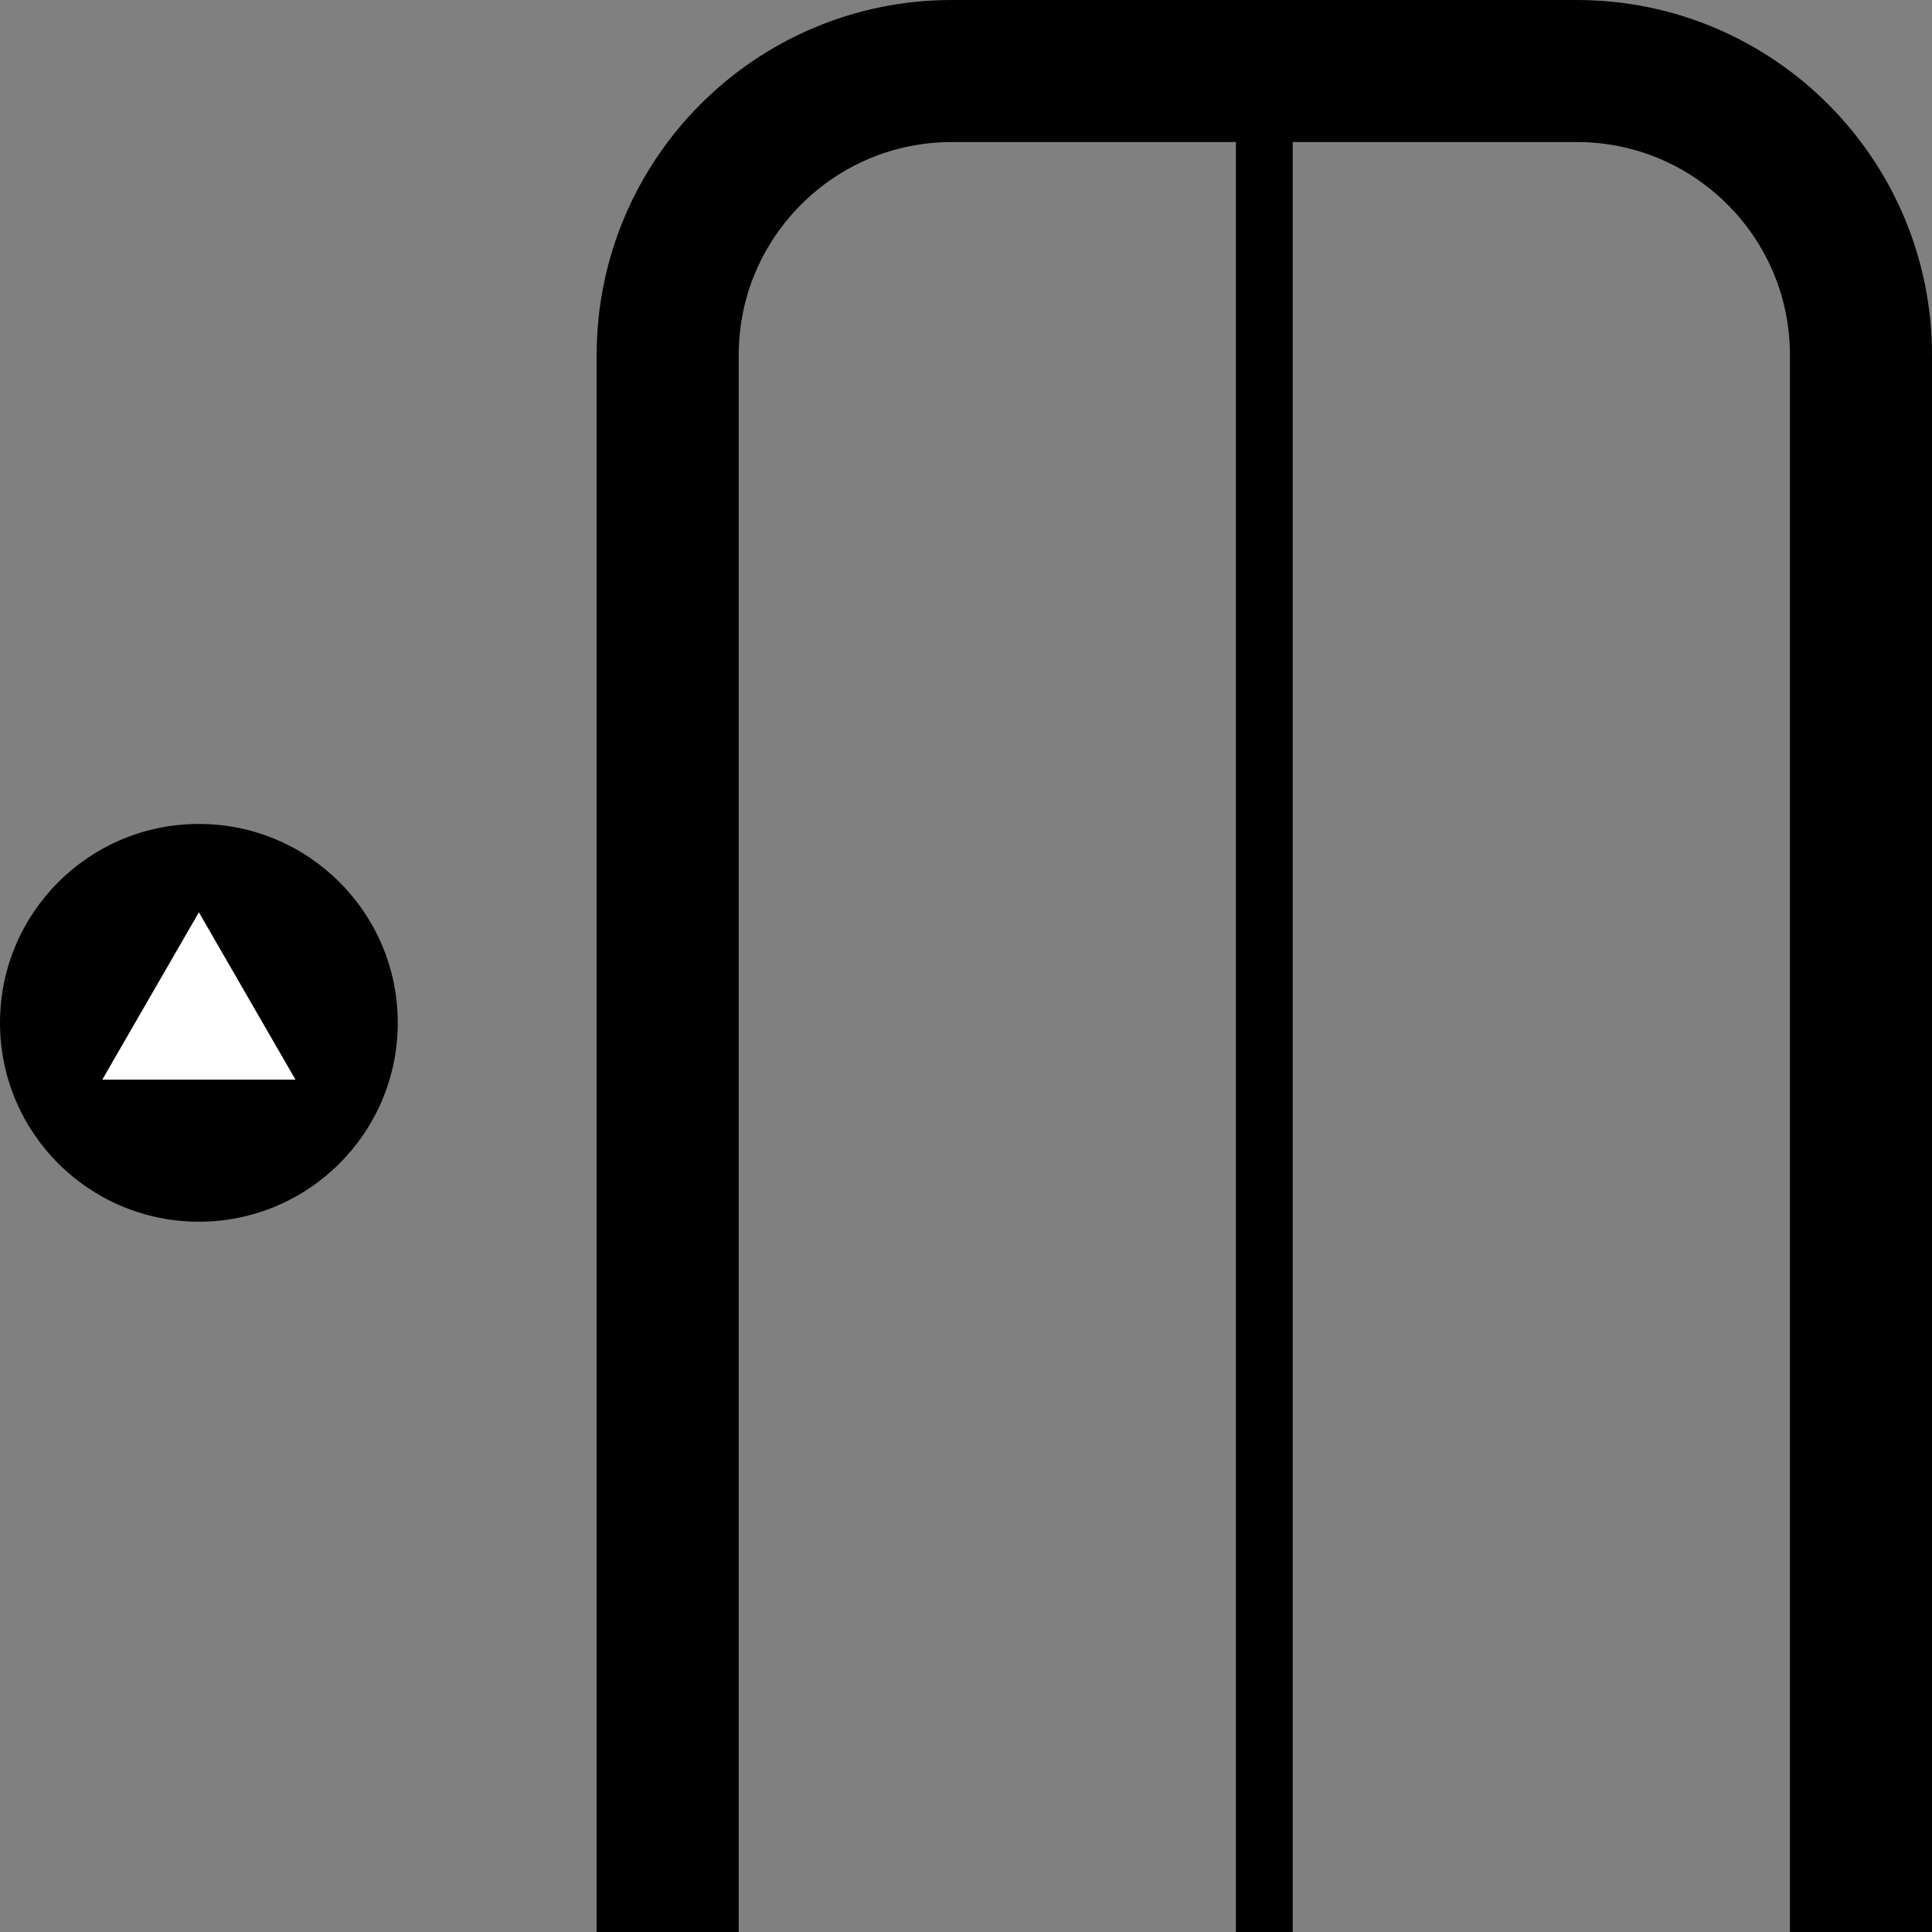 <?xml version="1.0" encoding="UTF-8"?>
<svg id="b" data-name="レイヤー 2" xmlns="http://www.w3.org/2000/svg" xmlns:xlink="http://www.w3.org/1999/xlink" viewBox="0 0 68 68">
  <rect x="0" y="0" width="68" height="68" fill="#808080" stroke="none"/>
  <defs>
    <clipPath id="d">
      <rect x="21" width="47" height="68" fill="none" stroke-width="0"/>
    </clipPath>
  </defs>
  <g id="c" data-name="footer">
    <circle cx="7" cy="36" r="7" fill="#000" stroke-width="0"/>
    <polygon points="7 32.11 3.6 38 10.4 38 7 32.11" fill="#fff" stroke-width="0"/>
    <g clip-path="url(#d)">
      <path d="M23.5,68.5V12.5c0-5.52,4.48-10,10-10h22c5.52,0,10,4.48,10,10v56" fill="none" stroke="#000" stroke-linecap="round" stroke-linejoin="round" stroke-width="5"/>
      <line x1="44.5" y1="2.5" x2="44.5" y2="68.5" fill="none" stroke="#000" stroke-linecap="round" stroke-linejoin="round" stroke-width="2"/>
    </g>
  </g>
</svg>
